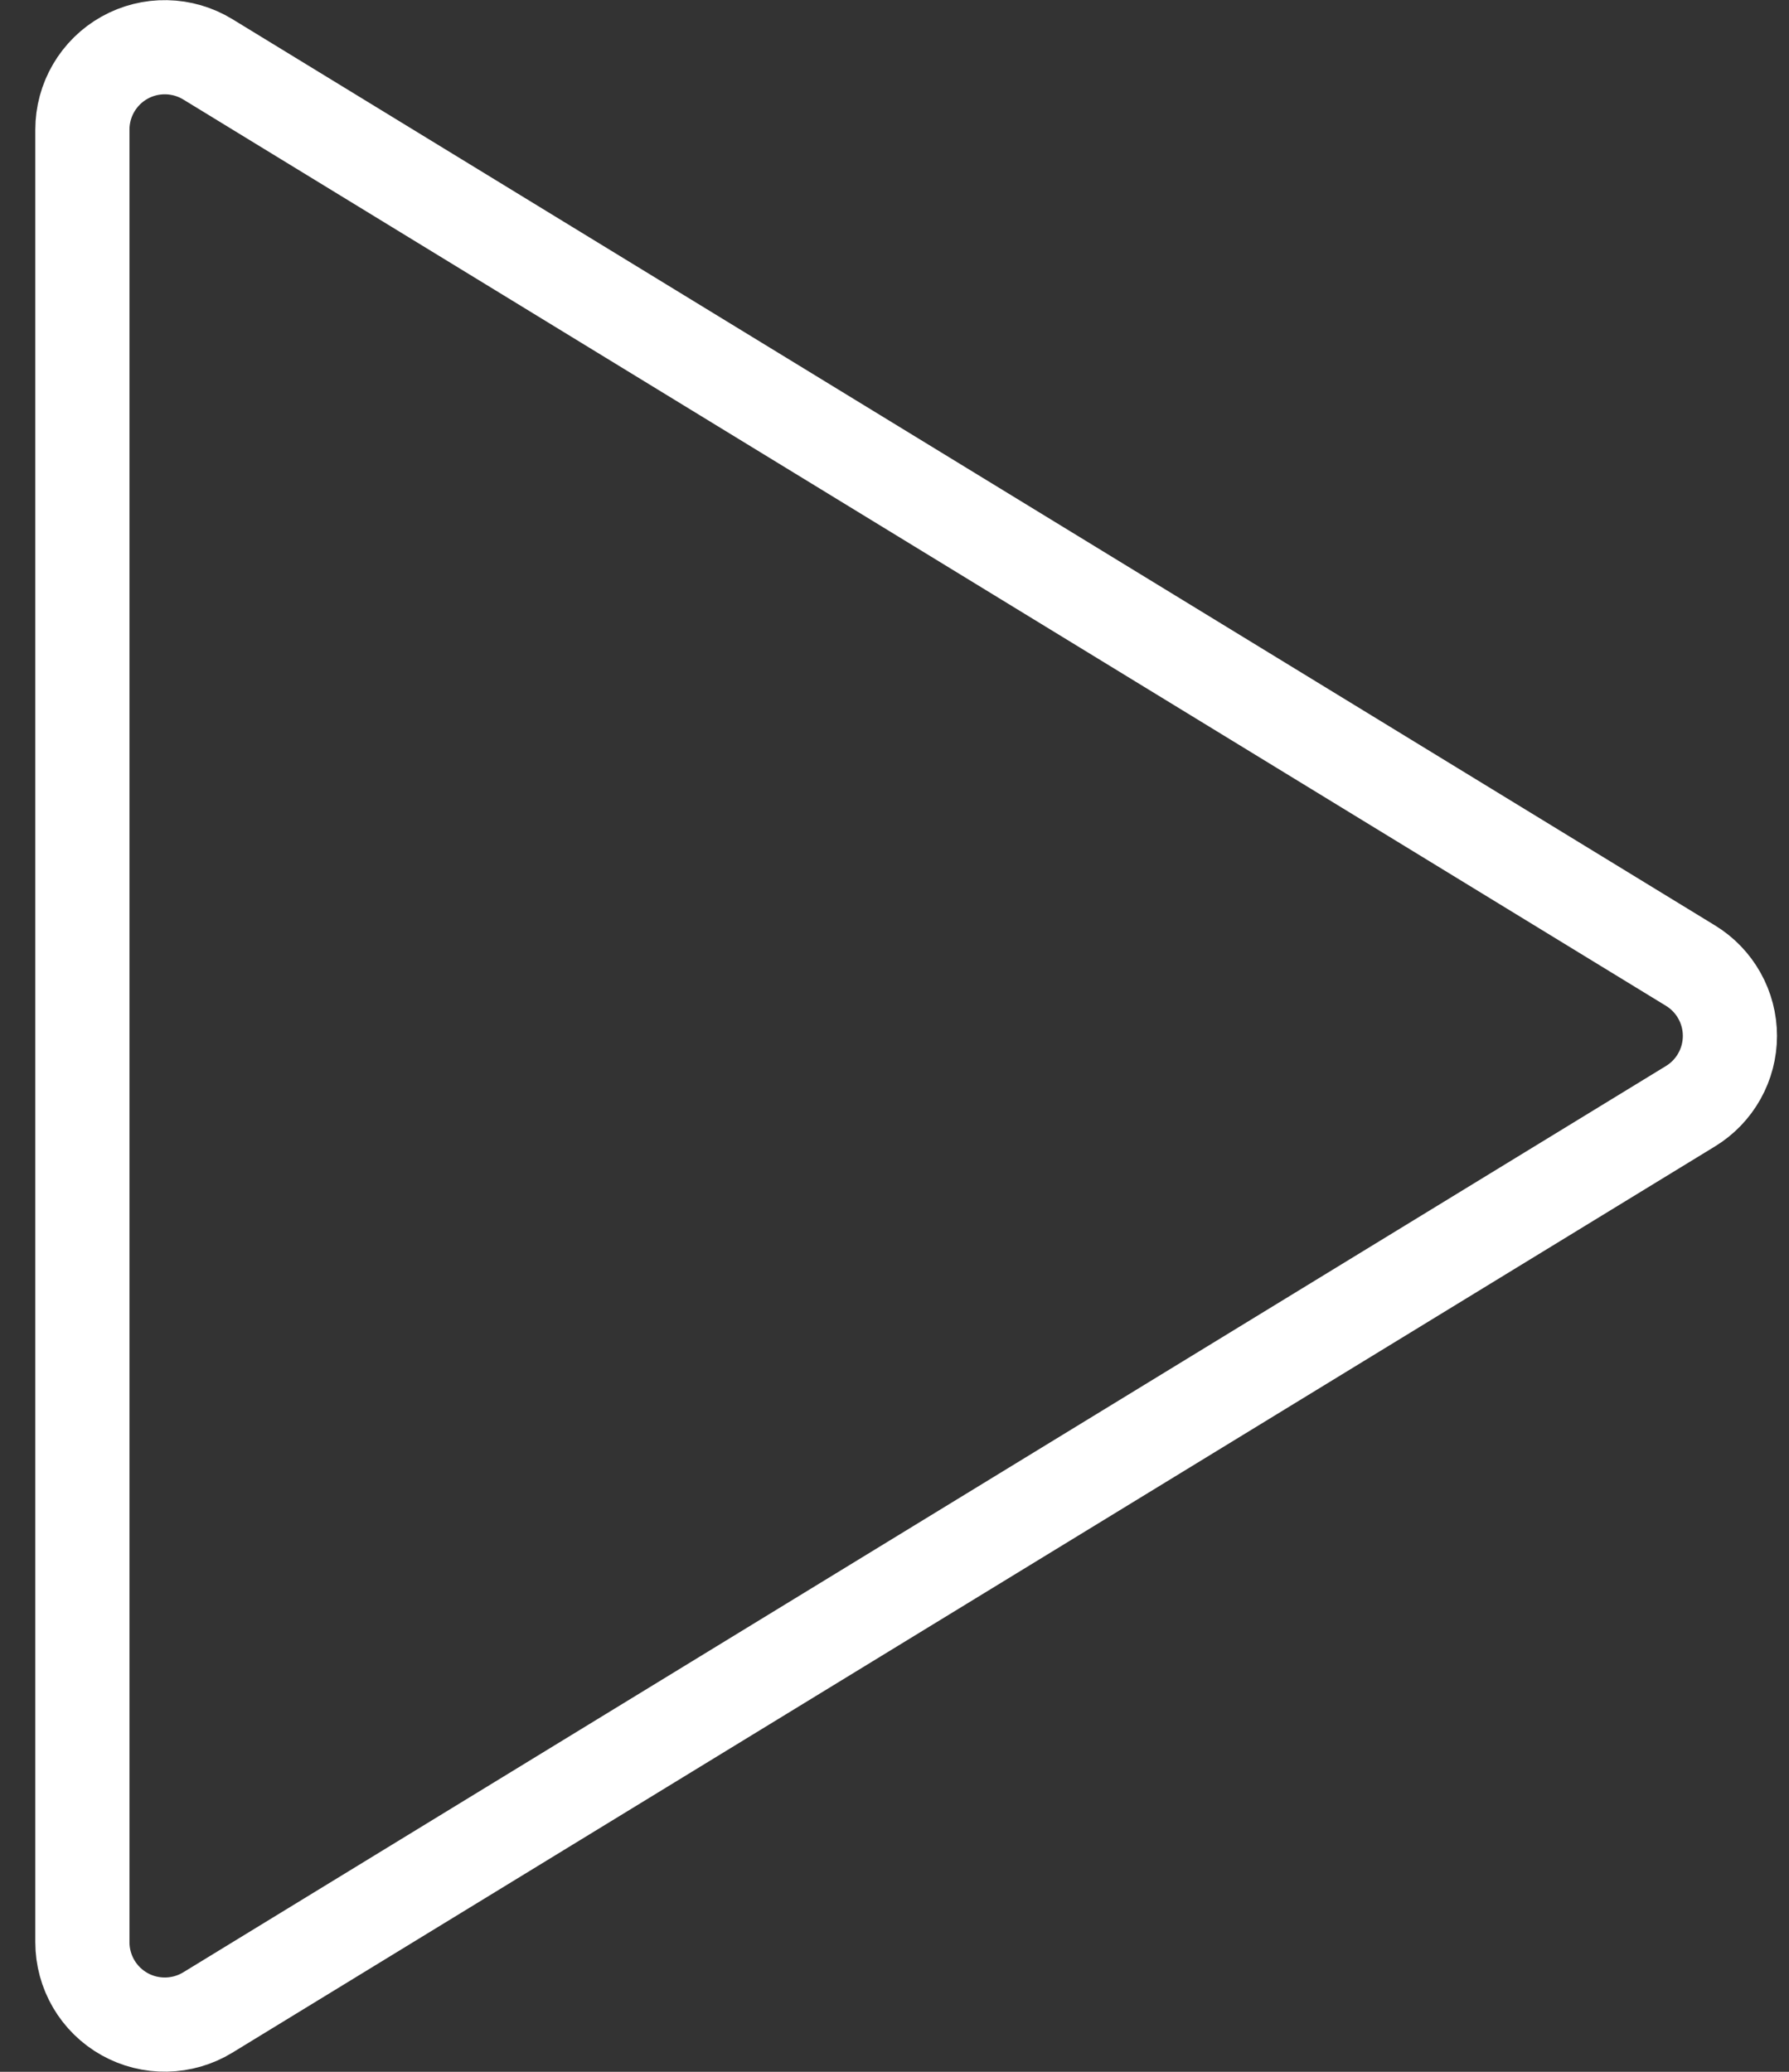 <svg width="38" height="44" viewBox="0 0 38 44" fill="none" xmlns="http://www.w3.org/2000/svg">
<rect x="0" y="0" width="38" height="44" fill="#333333" stroke="none"/>
<path d="M35.907 20.507L4.413 1.259C4.147 1.097 3.844 1.009 3.533 1.003C3.222 0.997 2.915 1.074 2.644 1.226C2.373 1.378 2.147 1.6 1.99 1.868C1.833 2.136 1.75 2.442 1.75 2.752V41.248C1.75 41.558 1.833 41.864 1.99 42.132C2.147 42.4 2.373 42.622 2.644 42.774C2.915 42.926 3.222 43.003 3.533 42.997C3.844 42.991 4.147 42.903 4.413 42.741L35.907 23.493C36.163 23.337 36.375 23.117 36.521 22.856C36.668 22.595 36.745 22.3 36.745 22C36.745 21.7 36.668 21.405 36.521 21.144C36.375 20.883 36.163 20.663 35.907 20.507Z" stroke="white" stroke-width="2" stroke-linecap="round" stroke-linejoin="round"/>
</svg>
